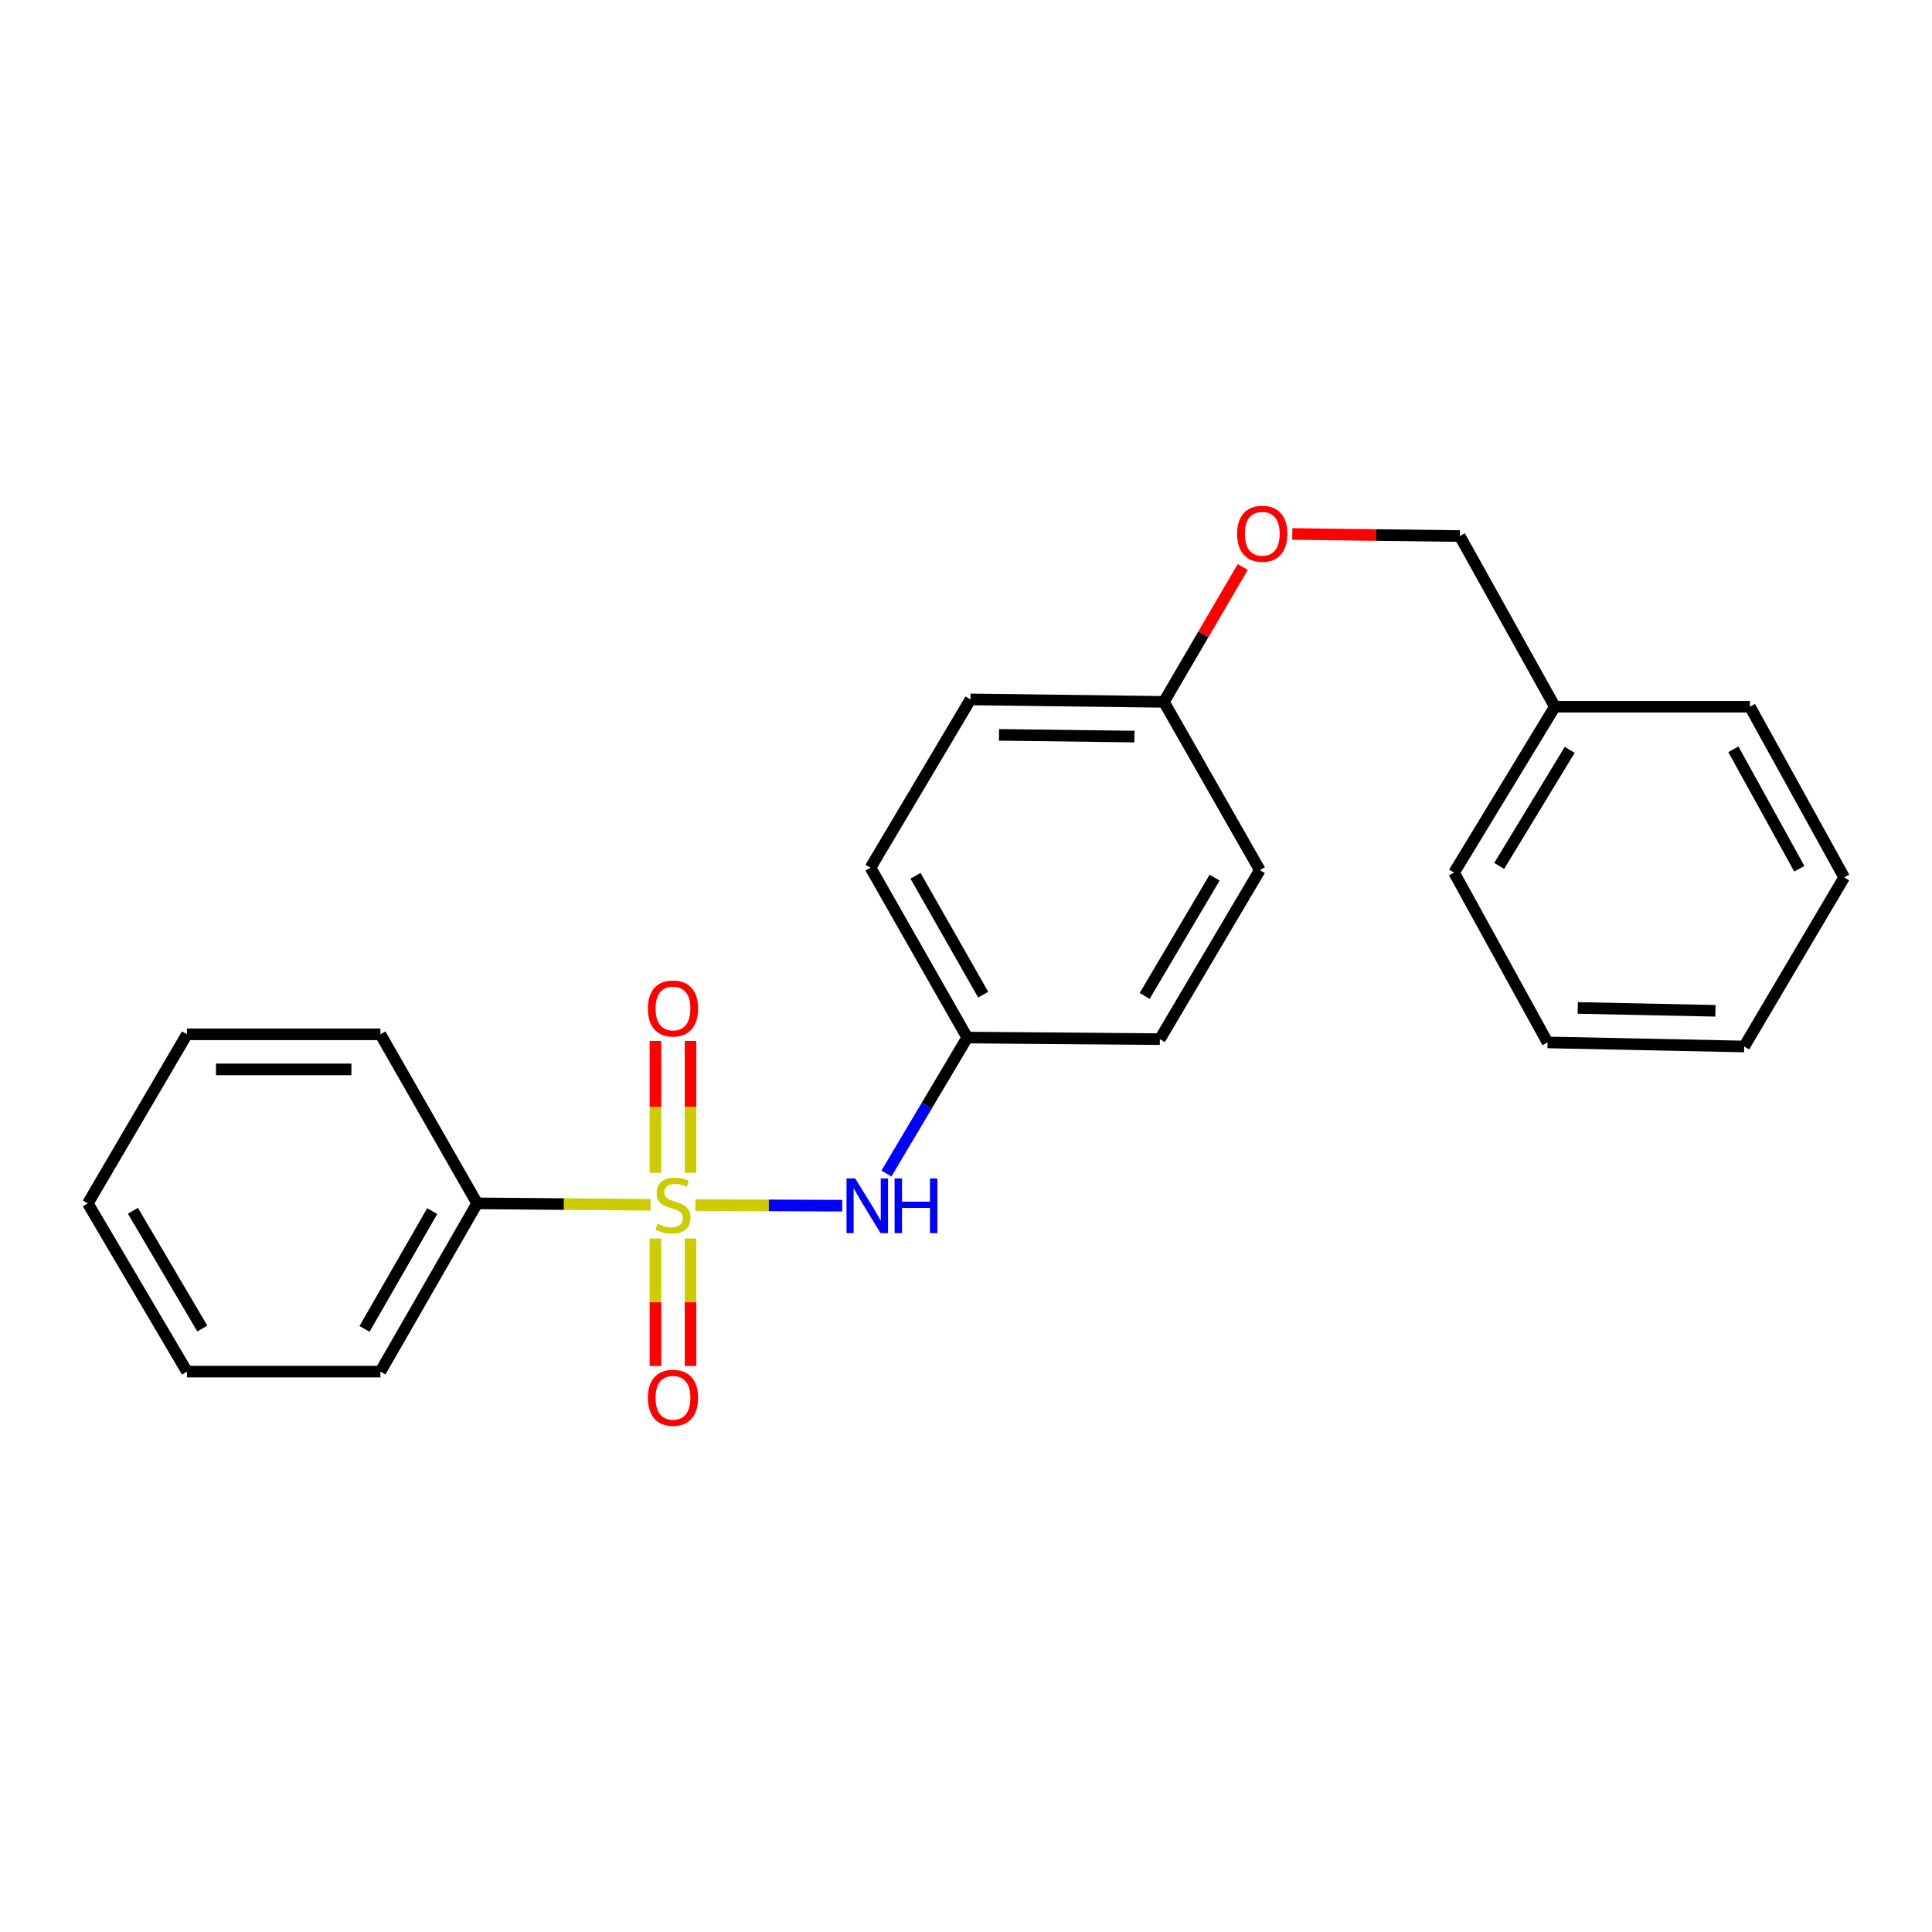 <?xml version='1.0' encoding='iso-8859-1'?>
<svg version='1.1' baseProfile='full'
              xmlns='http://www.w3.org/2000/svg'
                      xmlns:rdkit='http://www.rdkit.org/xml'
                      xmlns:xlink='http://www.w3.org/1999/xlink'
                  xml:space='preserve'
width='1000px' height='1000px' viewBox='0 0 1000 1000'>
<!-- END OF HEADER -->
<rect style='opacity:1.0;fill:#FFFFFF;stroke:none' width='1000' height='1000' x='0' y='0'> </rect>
<path class='bond-0' d='M 359.931,623.744 L 397.93,623.904' style='fill:none;fill-rule:evenodd;stroke:#CCCC00;stroke-width:6px;stroke-linecap:butt;stroke-linejoin:miter;stroke-opacity:1' />
<path class='bond-0' d='M 397.93,623.904 L 435.93,624.065' style='fill:none;fill-rule:evenodd;stroke:#0000FF;stroke-width:6px;stroke-linecap:butt;stroke-linejoin:miter;stroke-opacity:1' />
<path class='bond-1' d='M 357.418,607.031 L 357.418,572.913' style='fill:none;fill-rule:evenodd;stroke:#CCCC00;stroke-width:6px;stroke-linecap:butt;stroke-linejoin:miter;stroke-opacity:1' />
<path class='bond-1' d='M 357.418,572.913 L 357.418,538.795' style='fill:none;fill-rule:evenodd;stroke:#FF0000;stroke-width:6px;stroke-linecap:butt;stroke-linejoin:miter;stroke-opacity:1' />
<path class='bond-1' d='M 339.256,607.031 L 339.256,572.913' style='fill:none;fill-rule:evenodd;stroke:#CCCC00;stroke-width:6px;stroke-linecap:butt;stroke-linejoin:miter;stroke-opacity:1' />
<path class='bond-1' d='M 339.256,572.913 L 339.256,538.795' style='fill:none;fill-rule:evenodd;stroke:#FF0000;stroke-width:6px;stroke-linecap:butt;stroke-linejoin:miter;stroke-opacity:1' />
<path class='bond-2' d='M 339.256,641.068 L 339.256,674.047' style='fill:none;fill-rule:evenodd;stroke:#CCCC00;stroke-width:6px;stroke-linecap:butt;stroke-linejoin:miter;stroke-opacity:1' />
<path class='bond-2' d='M 339.256,674.047 L 339.256,707.027' style='fill:none;fill-rule:evenodd;stroke:#FF0000;stroke-width:6px;stroke-linecap:butt;stroke-linejoin:miter;stroke-opacity:1' />
<path class='bond-2' d='M 357.418,641.068 L 357.418,674.047' style='fill:none;fill-rule:evenodd;stroke:#CCCC00;stroke-width:6px;stroke-linecap:butt;stroke-linejoin:miter;stroke-opacity:1' />
<path class='bond-2' d='M 357.418,674.047 L 357.418,707.027' style='fill:none;fill-rule:evenodd;stroke:#FF0000;stroke-width:6px;stroke-linecap:butt;stroke-linejoin:miter;stroke-opacity:1' />
<path class='bond-3' d='M 336.722,623.599 L 291.842,623.229' style='fill:none;fill-rule:evenodd;stroke:#CCCC00;stroke-width:6px;stroke-linecap:butt;stroke-linejoin:miter;stroke-opacity:1' />
<path class='bond-3' d='M 291.842,623.229 L 246.962,622.858' style='fill:none;fill-rule:evenodd;stroke:#000000;stroke-width:6px;stroke-linecap:butt;stroke-linejoin:miter;stroke-opacity:1' />
<path class='bond-4' d='M 458.812,607.427 L 479.724,572.229' style='fill:none;fill-rule:evenodd;stroke:#0000FF;stroke-width:6px;stroke-linecap:butt;stroke-linejoin:miter;stroke-opacity:1' />
<path class='bond-4' d='M 479.724,572.229 L 500.636,537.032' style='fill:none;fill-rule:evenodd;stroke:#000000;stroke-width:6px;stroke-linecap:butt;stroke-linejoin:miter;stroke-opacity:1' />
<path class='bond-13' d='M 246.962,622.858 L 196.906,709.945' style='fill:none;fill-rule:evenodd;stroke:#000000;stroke-width:6px;stroke-linecap:butt;stroke-linejoin:miter;stroke-opacity:1' />
<path class='bond-13' d='M 223.708,626.87 L 188.668,687.831' style='fill:none;fill-rule:evenodd;stroke:#000000;stroke-width:6px;stroke-linecap:butt;stroke-linejoin:miter;stroke-opacity:1' />
<path class='bond-14' d='M 246.962,622.858 L 196.906,535.357' style='fill:none;fill-rule:evenodd;stroke:#000000;stroke-width:6px;stroke-linecap:butt;stroke-linejoin:miter;stroke-opacity:1' />
<path class='bond-8' d='M 500.636,537.032 L 450.569,449.108' style='fill:none;fill-rule:evenodd;stroke:#000000;stroke-width:6px;stroke-linecap:butt;stroke-linejoin:miter;stroke-opacity:1' />
<path class='bond-8' d='M 508.908,514.856 L 473.862,453.309' style='fill:none;fill-rule:evenodd;stroke:#000000;stroke-width:6px;stroke-linecap:butt;stroke-linejoin:miter;stroke-opacity:1' />
<path class='bond-9' d='M 500.636,537.032 L 600.345,537.87' style='fill:none;fill-rule:evenodd;stroke:#000000;stroke-width:6px;stroke-linecap:butt;stroke-linejoin:miter;stroke-opacity:1' />
<path class='bond-5' d='M 643.236,293.477 L 622.835,328.379' style='fill:none;fill-rule:evenodd;stroke:#FF0000;stroke-width:6px;stroke-linecap:butt;stroke-linejoin:miter;stroke-opacity:1' />
<path class='bond-5' d='M 622.835,328.379 L 602.434,363.282' style='fill:none;fill-rule:evenodd;stroke:#000000;stroke-width:6px;stroke-linecap:butt;stroke-linejoin:miter;stroke-opacity:1' />
<path class='bond-7' d='M 668.894,276.388 L 712.237,276.927' style='fill:none;fill-rule:evenodd;stroke:#FF0000;stroke-width:6px;stroke-linecap:butt;stroke-linejoin:miter;stroke-opacity:1' />
<path class='bond-7' d='M 712.237,276.927 L 755.58,277.466' style='fill:none;fill-rule:evenodd;stroke:#000000;stroke-width:6px;stroke-linecap:butt;stroke-linejoin:miter;stroke-opacity:1' />
<path class='bond-6' d='M 602.434,363.282 L 652.087,450.369' style='fill:none;fill-rule:evenodd;stroke:#000000;stroke-width:6px;stroke-linecap:butt;stroke-linejoin:miter;stroke-opacity:1' />
<path class='bond-24' d='M 602.434,363.282 L 502.311,362.021' style='fill:none;fill-rule:evenodd;stroke:#000000;stroke-width:6px;stroke-linecap:butt;stroke-linejoin:miter;stroke-opacity:1' />
<path class='bond-24' d='M 587.187,381.253 L 517.1,380.371' style='fill:none;fill-rule:evenodd;stroke:#000000;stroke-width:6px;stroke-linecap:butt;stroke-linejoin:miter;stroke-opacity:1' />
<path class='bond-12' d='M 755.58,277.466 L 804.789,365.804' style='fill:none;fill-rule:evenodd;stroke:#000000;stroke-width:6px;stroke-linecap:butt;stroke-linejoin:miter;stroke-opacity:1' />
<path class='bond-11' d='M 450.569,449.108 L 502.311,362.021' style='fill:none;fill-rule:evenodd;stroke:#000000;stroke-width:6px;stroke-linecap:butt;stroke-linejoin:miter;stroke-opacity:1' />
<path class='bond-10' d='M 600.345,537.87 L 652.087,450.369' style='fill:none;fill-rule:evenodd;stroke:#000000;stroke-width:6px;stroke-linecap:butt;stroke-linejoin:miter;stroke-opacity:1' />
<path class='bond-10' d='M 592.473,515.5 L 628.692,454.25' style='fill:none;fill-rule:evenodd;stroke:#000000;stroke-width:6px;stroke-linecap:butt;stroke-linejoin:miter;stroke-opacity:1' />
<path class='bond-15' d='M 804.789,365.804 L 752.624,451.65' style='fill:none;fill-rule:evenodd;stroke:#000000;stroke-width:6px;stroke-linecap:butt;stroke-linejoin:miter;stroke-opacity:1' />
<path class='bond-15' d='M 812.486,388.113 L 775.97,448.205' style='fill:none;fill-rule:evenodd;stroke:#000000;stroke-width:6px;stroke-linecap:butt;stroke-linejoin:miter;stroke-opacity:1' />
<path class='bond-16' d='M 804.789,365.804 L 905.77,365.804' style='fill:none;fill-rule:evenodd;stroke:#000000;stroke-width:6px;stroke-linecap:butt;stroke-linejoin:miter;stroke-opacity:1' />
<path class='bond-17' d='M 196.906,709.945 L 96.772,709.945' style='fill:none;fill-rule:evenodd;stroke:#000000;stroke-width:6px;stroke-linecap:butt;stroke-linejoin:miter;stroke-opacity:1' />
<path class='bond-18' d='M 196.906,535.357 L 96.772,535.357' style='fill:none;fill-rule:evenodd;stroke:#000000;stroke-width:6px;stroke-linecap:butt;stroke-linejoin:miter;stroke-opacity:1' />
<path class='bond-18' d='M 181.886,553.519 L 111.792,553.519' style='fill:none;fill-rule:evenodd;stroke:#000000;stroke-width:6px;stroke-linecap:butt;stroke-linejoin:miter;stroke-opacity:1' />
<path class='bond-19' d='M 752.624,451.65 L 801.006,539.555' style='fill:none;fill-rule:evenodd;stroke:#000000;stroke-width:6px;stroke-linecap:butt;stroke-linejoin:miter;stroke-opacity:1' />
<path class='bond-20' d='M 905.77,365.804 L 954.545,454.143' style='fill:none;fill-rule:evenodd;stroke:#000000;stroke-width:6px;stroke-linecap:butt;stroke-linejoin:miter;stroke-opacity:1' />
<path class='bond-20' d='M 897.187,387.834 L 931.33,449.671' style='fill:none;fill-rule:evenodd;stroke:#000000;stroke-width:6px;stroke-linecap:butt;stroke-linejoin:miter;stroke-opacity:1' />
<path class='bond-23' d='M 96.772,709.945 L 45.455,622.858' style='fill:none;fill-rule:evenodd;stroke:#000000;stroke-width:6px;stroke-linecap:butt;stroke-linejoin:miter;stroke-opacity:1' />
<path class='bond-23' d='M 104.722,687.661 L 68.8,626.7' style='fill:none;fill-rule:evenodd;stroke:#000000;stroke-width:6px;stroke-linecap:butt;stroke-linejoin:miter;stroke-opacity:1' />
<path class='bond-22' d='M 96.772,535.357 L 45.455,622.858' style='fill:none;fill-rule:evenodd;stroke:#000000;stroke-width:6px;stroke-linecap:butt;stroke-linejoin:miter;stroke-opacity:1' />
<path class='bond-25' d='M 801.006,539.555 L 902.794,541.664' style='fill:none;fill-rule:evenodd;stroke:#000000;stroke-width:6px;stroke-linecap:butt;stroke-linejoin:miter;stroke-opacity:1' />
<path class='bond-25' d='M 816.65,521.713 L 887.902,523.189' style='fill:none;fill-rule:evenodd;stroke:#000000;stroke-width:6px;stroke-linecap:butt;stroke-linejoin:miter;stroke-opacity:1' />
<path class='bond-21' d='M 954.545,454.143 L 902.794,541.664' style='fill:none;fill-rule:evenodd;stroke:#000000;stroke-width:6px;stroke-linecap:butt;stroke-linejoin:miter;stroke-opacity:1' />
<path  class='atom-0' d='M 340.337 633.415
Q 340.657 633.535, 341.977 634.095
Q 343.297 634.655, 344.737 635.015
Q 346.217 635.335, 347.657 635.335
Q 350.337 635.335, 351.897 634.055
Q 353.457 632.735, 353.457 630.455
Q 353.457 628.895, 352.657 627.935
Q 351.897 626.975, 350.697 626.455
Q 349.497 625.935, 347.497 625.335
Q 344.977 624.575, 343.457 623.855
Q 341.977 623.135, 340.897 621.615
Q 339.857 620.095, 339.857 617.535
Q 339.857 613.975, 342.257 611.775
Q 344.697 609.575, 349.497 609.575
Q 352.777 609.575, 356.497 611.135
L 355.577 614.215
Q 352.177 612.815, 349.617 612.815
Q 346.857 612.815, 345.337 613.975
Q 343.817 615.095, 343.857 617.055
Q 343.857 618.575, 344.617 619.495
Q 345.417 620.415, 346.537 620.935
Q 347.697 621.455, 349.617 622.055
Q 352.177 622.855, 353.697 623.655
Q 355.217 624.455, 356.297 626.095
Q 357.417 627.695, 357.417 630.455
Q 357.417 634.375, 354.777 636.495
Q 352.177 638.575, 347.817 638.575
Q 345.297 638.575, 343.377 638.015
Q 341.497 637.495, 339.257 636.575
L 340.337 633.415
' fill='#CCCC00'/>
<path  class='atom-1' d='M 442.634 609.959
L 451.914 624.959
Q 452.834 626.439, 454.314 629.119
Q 455.794 631.799, 455.874 631.959
L 455.874 609.959
L 459.634 609.959
L 459.634 638.279
L 455.754 638.279
L 445.794 621.879
Q 444.634 619.959, 443.394 617.759
Q 442.194 615.559, 441.834 614.879
L 441.834 638.279
L 438.154 638.279
L 438.154 609.959
L 442.634 609.959
' fill='#0000FF'/>
<path  class='atom-1' d='M 463.034 609.959
L 466.874 609.959
L 466.874 621.999
L 481.354 621.999
L 481.354 609.959
L 485.194 609.959
L 485.194 638.279
L 481.354 638.279
L 481.354 625.199
L 466.874 625.199
L 466.874 638.279
L 463.034 638.279
L 463.034 609.959
' fill='#0000FF'/>
<path  class='atom-2' d='M 335.337 521.987
Q 335.337 515.187, 338.697 511.387
Q 342.057 507.587, 348.337 507.587
Q 354.617 507.587, 357.977 511.387
Q 361.337 515.187, 361.337 521.987
Q 361.337 528.867, 357.937 532.787
Q 354.537 536.667, 348.337 536.667
Q 342.097 536.667, 338.697 532.787
Q 335.337 528.907, 335.337 521.987
M 348.337 533.467
Q 352.657 533.467, 354.977 530.587
Q 357.337 527.667, 357.337 521.987
Q 357.337 516.427, 354.977 513.627
Q 352.657 510.787, 348.337 510.787
Q 344.017 510.787, 341.657 513.587
Q 339.337 516.387, 339.337 521.987
Q 339.337 527.707, 341.657 530.587
Q 344.017 533.467, 348.337 533.467
' fill='#FF0000'/>
<path  class='atom-3' d='M 335.337 723.485
Q 335.337 716.685, 338.697 712.885
Q 342.057 709.085, 348.337 709.085
Q 354.617 709.085, 357.977 712.885
Q 361.337 716.685, 361.337 723.485
Q 361.337 730.365, 357.937 734.285
Q 354.537 738.165, 348.337 738.165
Q 342.097 738.165, 338.697 734.285
Q 335.337 730.405, 335.337 723.485
M 348.337 734.965
Q 352.657 734.965, 354.977 732.085
Q 357.337 729.165, 357.337 723.485
Q 357.337 717.925, 354.977 715.125
Q 352.657 712.285, 348.337 712.285
Q 344.017 712.285, 341.657 715.085
Q 339.337 717.885, 339.337 723.485
Q 339.337 729.205, 341.657 732.085
Q 344.017 734.965, 348.337 734.965
' fill='#FF0000'/>
<path  class='atom-6' d='M 640.338 276.275
Q 640.338 269.475, 643.698 265.675
Q 647.058 261.875, 653.338 261.875
Q 659.618 261.875, 662.978 265.675
Q 666.338 269.475, 666.338 276.275
Q 666.338 283.155, 662.938 287.075
Q 659.538 290.955, 653.338 290.955
Q 647.098 290.955, 643.698 287.075
Q 640.338 283.195, 640.338 276.275
M 653.338 287.755
Q 657.658 287.755, 659.978 284.875
Q 662.338 281.955, 662.338 276.275
Q 662.338 270.715, 659.978 267.915
Q 657.658 265.075, 653.338 265.075
Q 649.018 265.075, 646.658 267.875
Q 644.338 270.675, 644.338 276.275
Q 644.338 281.995, 646.658 284.875
Q 649.018 287.755, 653.338 287.755
' fill='#FF0000'/>
</svg>
